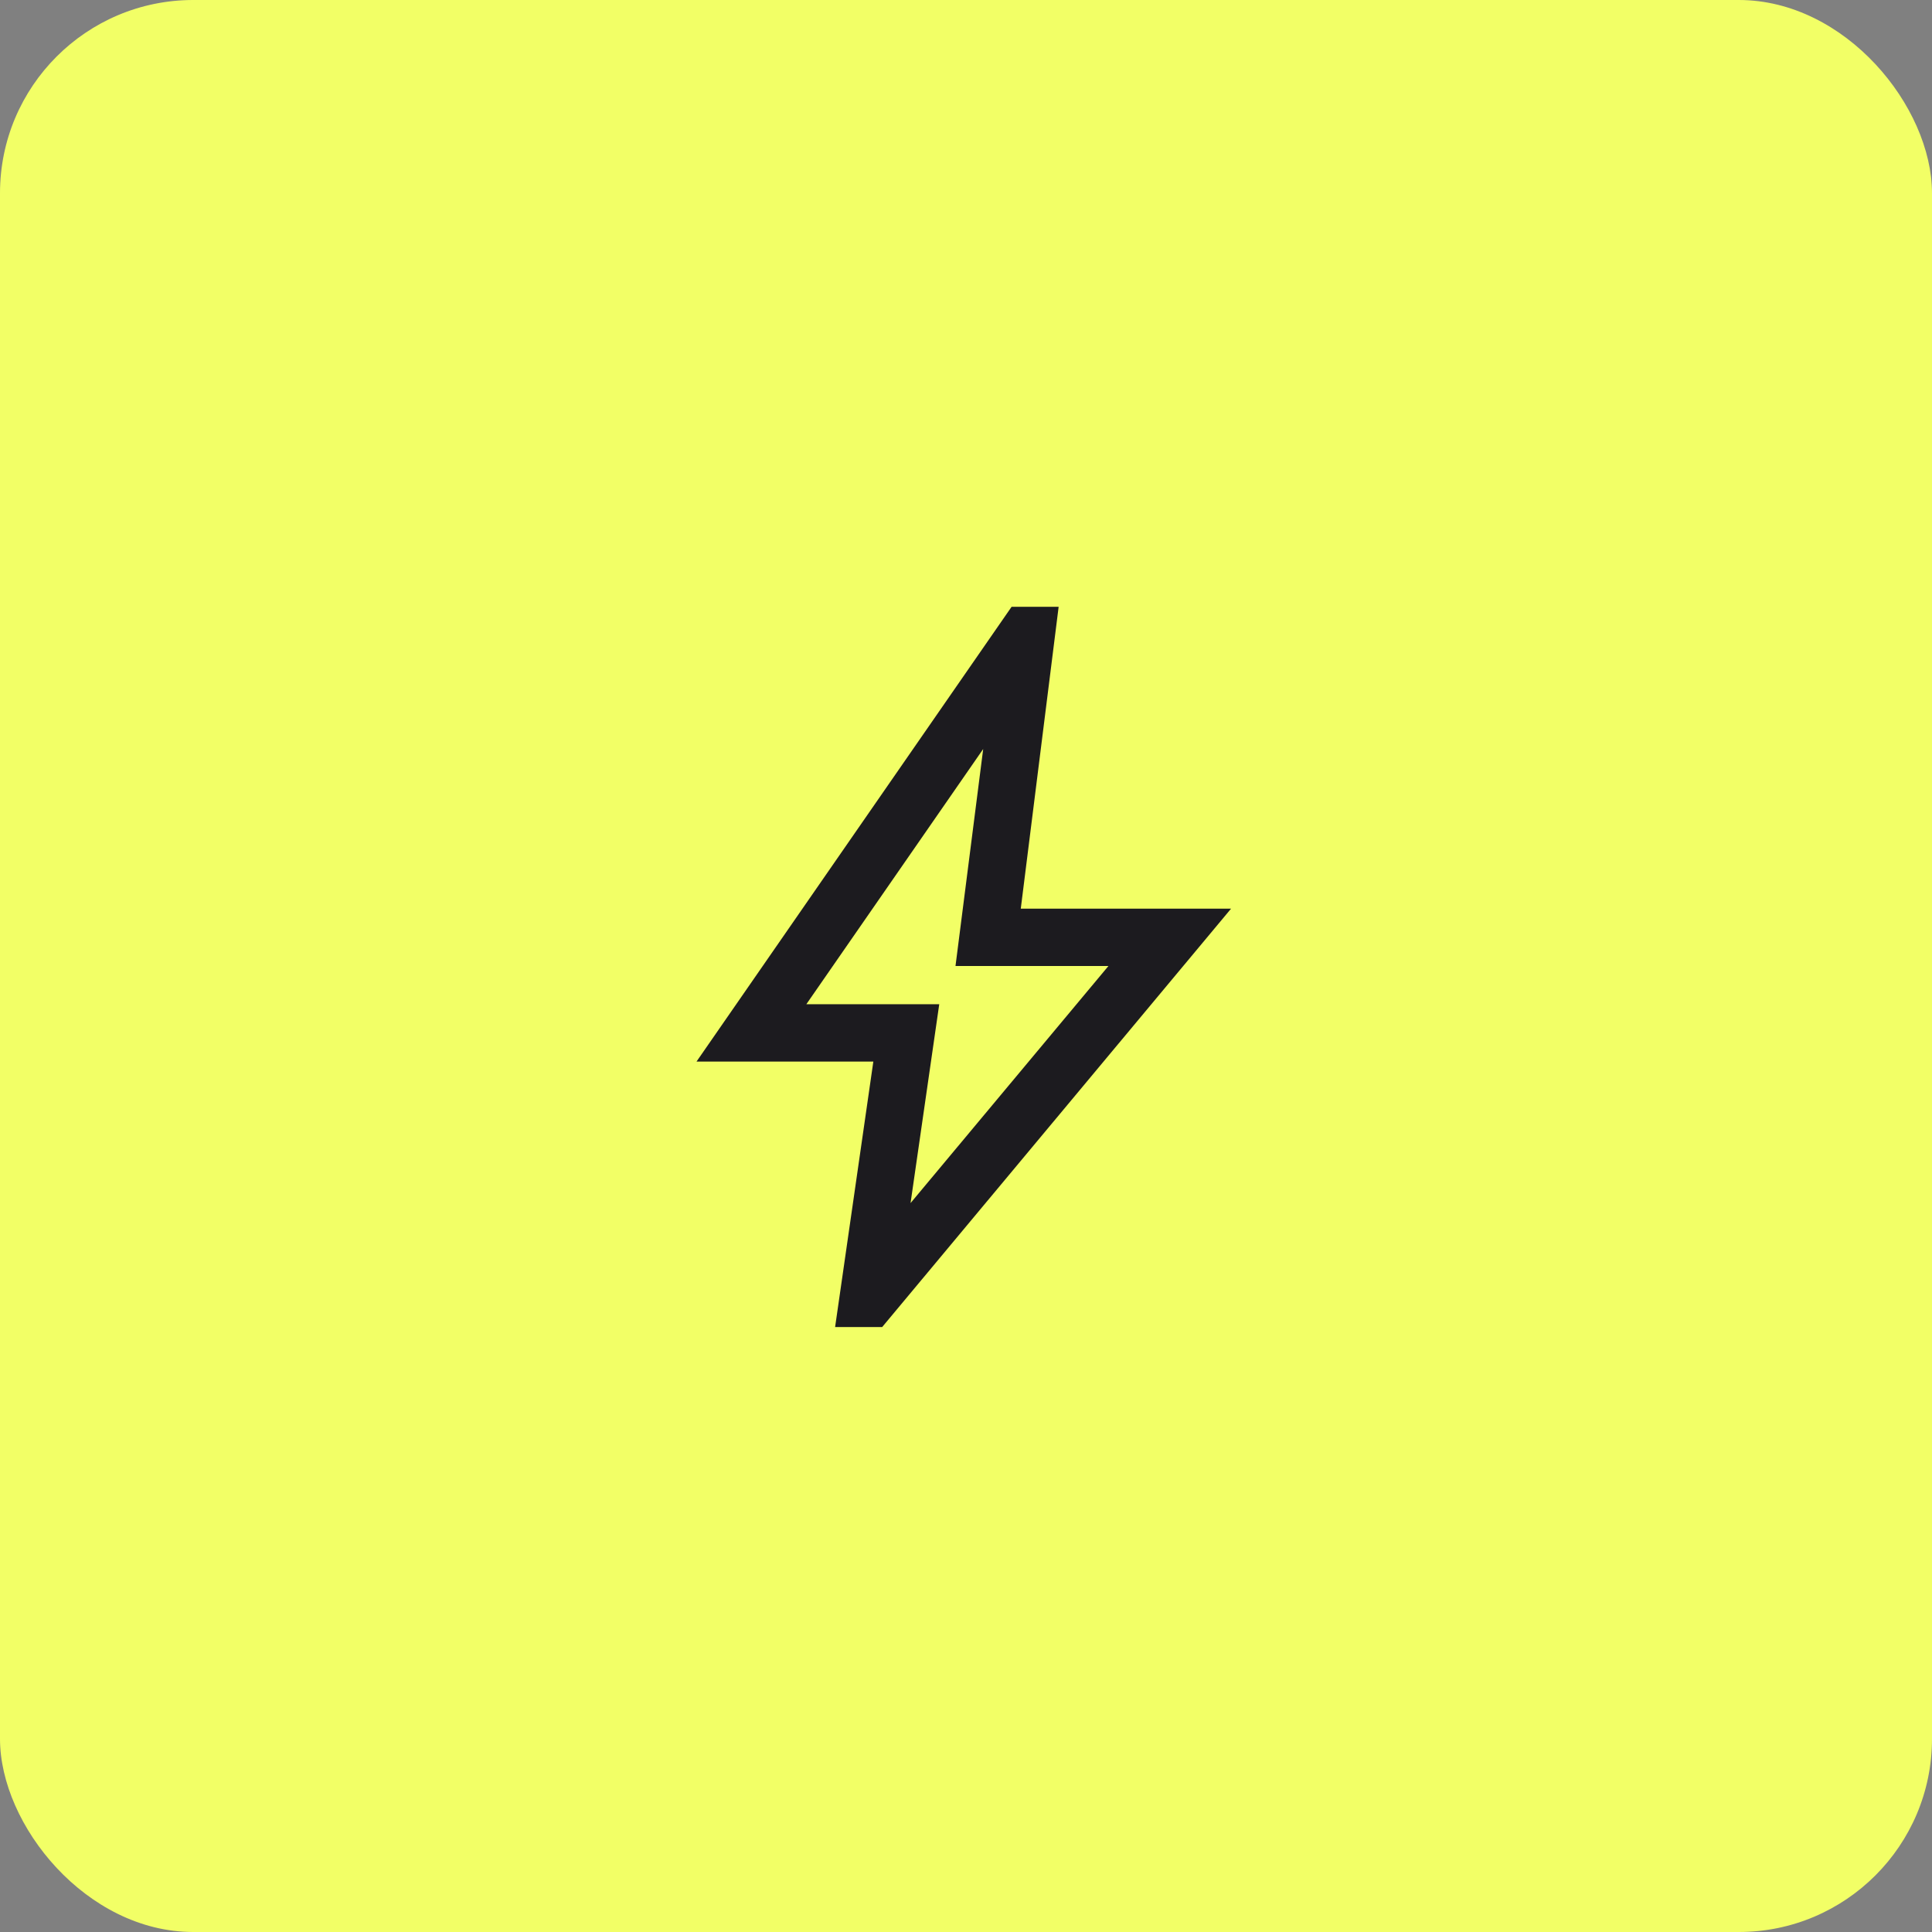 <svg width="80" height="80" viewBox="0 0 80 80" fill="none" xmlns="http://www.w3.org/2000/svg">
<rect x="0" y="0" width="80" height="80" fill="#808080" stroke="none"/>
<rect width="80" height="80" rx="8" fill="#F2FF66"/>
<mask id="mask0_359_1751" style="mask-type:alpha" maskUnits="userSpaceOnUse" x="21" y="21" width="38" height="38">
<rect x="21" y="21" width="38" height="38" fill="#D9D9D9"/>
</mask>
<g mask="url(#mask0_359_1751)">
<path d="M37.704 49.817L45.898 40H39.565L40.712 31.015L33.389 41.583H38.892L37.704 49.817ZM34.58 54.95L36.163 43.958H28.841L41.888 25.126H43.836L42.268 37.625H50.976L36.529 54.95H34.58Z" fill="#1C1B1F"/>
</g>
</svg>
